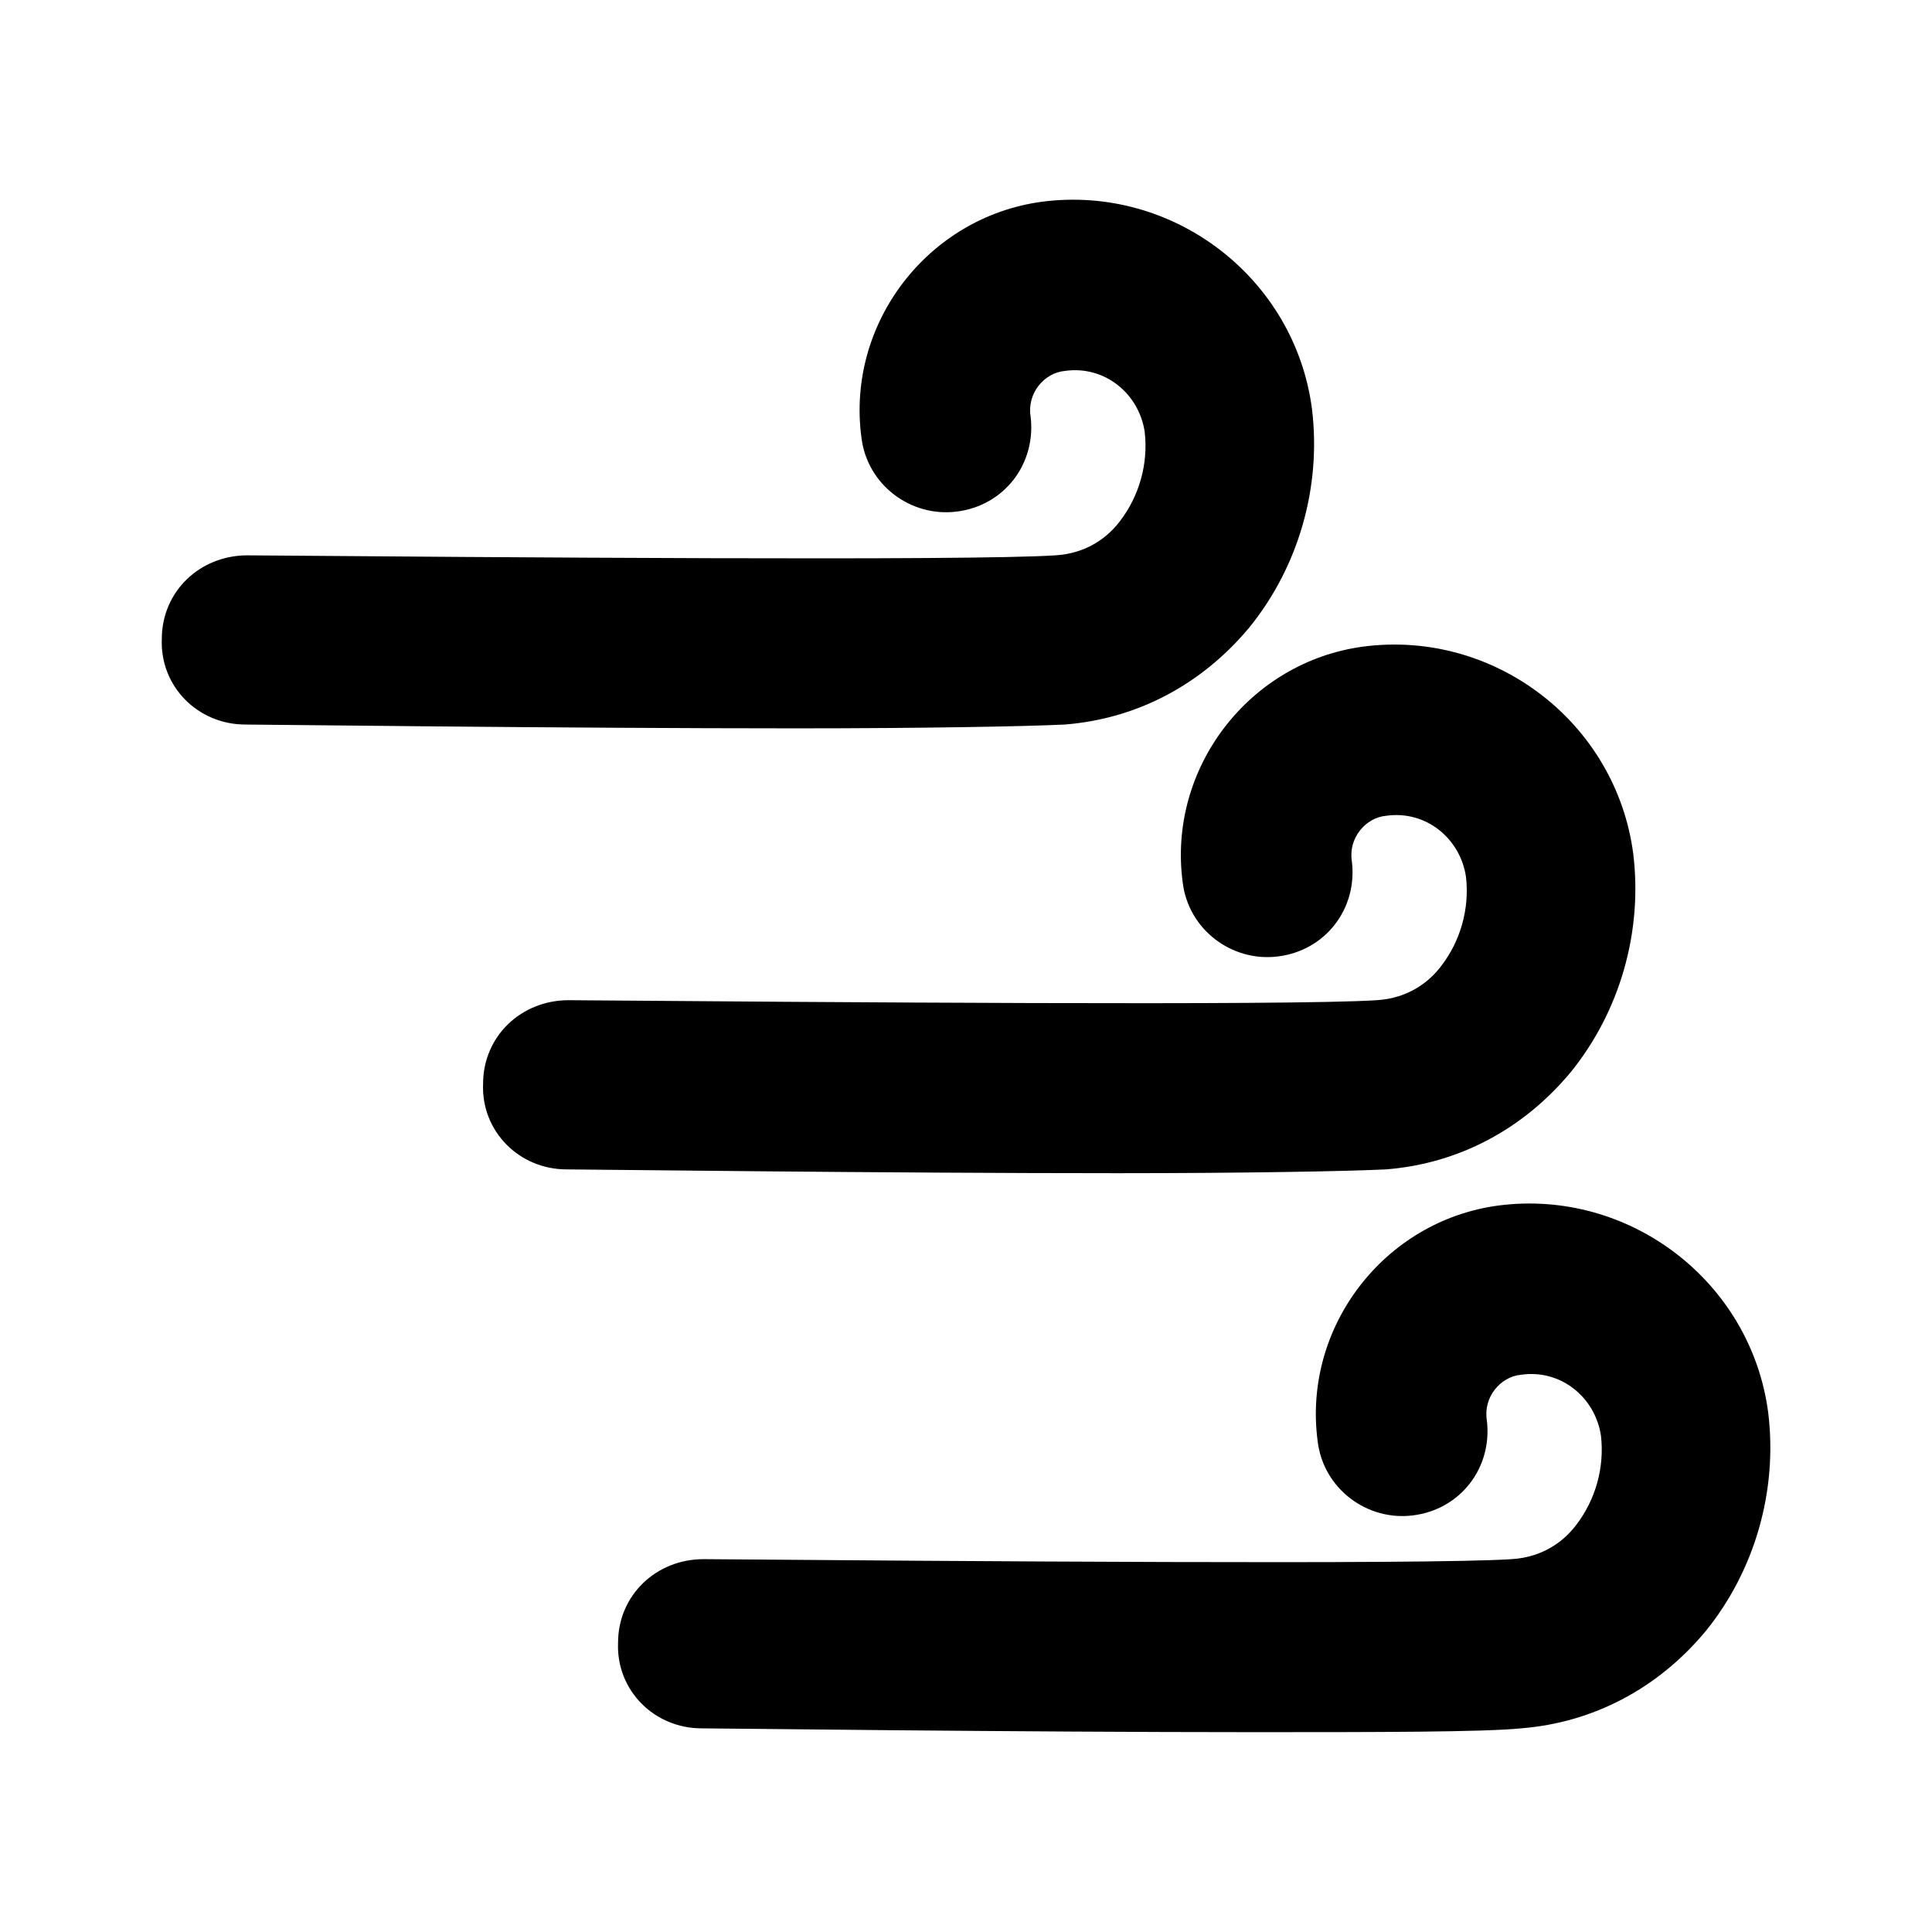 <?xml version="1.0" encoding="UTF-8"?>
<!-- Uploaded to: ICON Repo, www.iconrepo.com, Generator: ICON Repo Mixer Tools -->
<svg fill="#000000" width="800px" height="800px" version="1.1" viewBox="144 144 512 512" xmlns="http://www.w3.org/2000/svg">
 <g>
  <path d="m355.16 337.02c-61.969 0-141.07-1.008-146.11-1.008-12.594 0-22.672-10.078-22.168-22.672 0-12.594 10.078-22.168 22.672-22.168 64.488 0.504 191.45 1.512 214.12 0 8.566-0.504 14.105-5.039 17.129-9.07 5.039-6.551 7.559-15.113 6.551-23.68-1.512-10.078-10.578-17.633-21.16-16.121-5.543 0.504-10.078 6.047-9.07 12.09 1.512 12.594-7.055 23.68-19.648 25.191-12.09 1.512-23.68-7.055-25.191-19.648-4.031-30.23 17.633-58.441 47.863-62.473 34.762-4.535 67.008 20.152 71.539 54.914 2.519 20.656-3.527 41.816-16.625 57.938-12.594 15.113-29.727 24.184-48.871 25.695-10.07 0.508-38.285 1.012-71.031 1.012z"/>
  <path d="m440.3 454.91c-61.969 0-141.07-1.008-146.11-1.008-12.594 0-22.672-10.078-22.168-22.672 0-12.594 10.078-22.168 22.672-22.168 64.488 0.504 191.45 1.512 214.12 0 8.566-0.504 14.105-5.039 17.129-9.07 5.039-6.551 7.559-15.113 6.551-23.68-1.512-10.078-10.578-17.633-21.16-16.121-5.543 0.504-10.078 6.047-9.07 12.09 1.512 12.594-7.055 23.68-19.648 25.191-12.09 1.512-23.68-7.055-25.191-19.648-4.031-30.23 17.633-58.441 47.863-62.473 34.762-4.535 67.008 20.152 71.539 54.914 2.519 20.656-3.527 41.816-16.625 57.938-12.594 15.113-29.727 24.184-48.871 25.695-10.07 0.508-38.285 1.012-71.031 1.012z"/>
  <path d="m476.07 603.04c-61.969 0-141.07-1.008-146.11-1.008-12.594 0-22.672-10.078-22.168-22.672 0-12.594 10.078-22.168 22.672-22.168 64.488 0.504 191.45 1.512 214.12 0 8.566-0.504 14.105-5.039 17.129-9.07 5.039-6.551 7.559-15.113 6.551-23.68-1.512-10.078-10.578-17.633-21.16-16.121-5.543 0.504-10.078 6.047-9.07 12.09 1.512 12.594-7.055 23.68-19.648 25.191-12.09 1.512-23.68-7.055-25.191-19.648-4.031-30.23 17.633-58.441 47.863-62.473 34.762-4.535 67.008 20.152 71.539 54.914 2.519 20.656-3.527 41.816-16.625 57.938-12.594 15.113-29.727 24.184-48.871 25.695-10.07 1.012-38.285 1.012-71.031 1.012z"/>
 </g>
</svg>